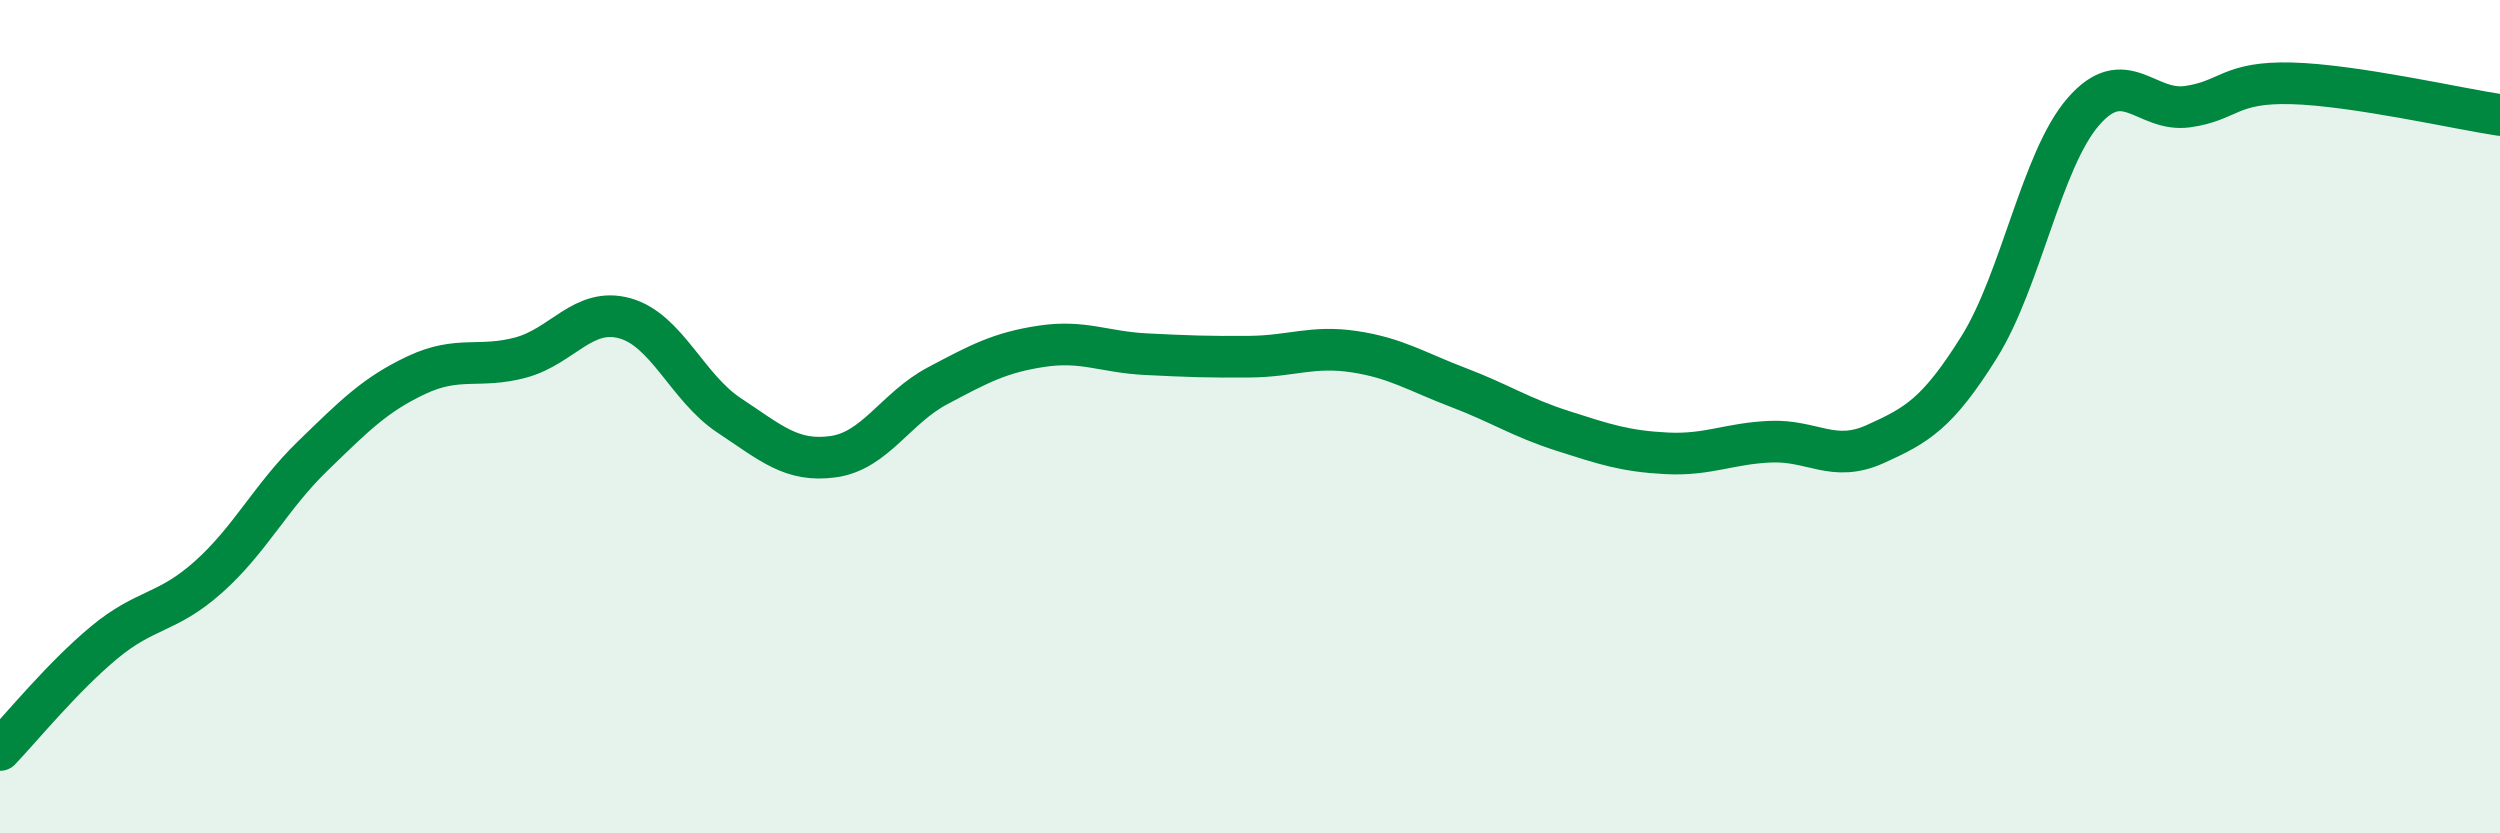 
    <svg width="60" height="20" viewBox="0 0 60 20" xmlns="http://www.w3.org/2000/svg">
      <path
        d="M 0,18 C 0.5,17.48 1.5,16.25 2.5,15.42 C 3.5,14.59 4,14.74 5,13.85 C 6,12.96 6.5,11.92 7.5,10.95 C 8.5,9.98 9,9.47 10,9 C 11,8.53 11.5,8.85 12.5,8.58 C 13.5,8.31 14,7.36 15,7.64 C 16,7.92 16.5,9.31 17.5,9.97 C 18.5,10.63 19,11.1 20,10.96 C 21,10.82 21.5,9.79 22.5,9.26 C 23.5,8.73 24,8.46 25,8.31 C 26,8.16 26.5,8.45 27.5,8.5 C 28.5,8.55 29,8.57 30,8.56 C 31,8.55 31.5,8.29 32.5,8.44 C 33.5,8.59 34,8.92 35,9.3 C 36,9.68 36.5,10.02 37.5,10.34 C 38.5,10.66 39,10.83 40,10.88 C 41,10.93 41.5,10.64 42.5,10.6 C 43.5,10.56 44,11.11 45,10.66 C 46,10.21 46.5,9.93 47.5,8.33 C 48.5,6.73 49,3.83 50,2.68 C 51,1.53 51.5,2.7 52.5,2.56 C 53.5,2.42 53.5,1.96 55,2 C 56.5,2.04 59,2.61 60,2.76L60 20L0 20Z"
        fill="#008740"
        opacity="0.1"
        stroke-linecap="round"
        stroke-linejoin="round"
      />
      <path
        d="M 0,18 C 0.5,17.48 1.5,16.25 2.5,15.42 C 3.5,14.59 4,14.74 5,13.85 C 6,12.96 6.5,11.92 7.5,10.95 C 8.5,9.98 9,9.47 10,9 C 11,8.53 11.5,8.85 12.5,8.58 C 13.5,8.31 14,7.36 15,7.64 C 16,7.92 16.5,9.31 17.5,9.97 C 18.5,10.63 19,11.1 20,10.96 C 21,10.82 21.5,9.79 22.5,9.26 C 23.5,8.73 24,8.46 25,8.31 C 26,8.16 26.5,8.45 27.5,8.5 C 28.5,8.55 29,8.57 30,8.56 C 31,8.55 31.5,8.29 32.5,8.44 C 33.5,8.59 34,8.92 35,9.3 C 36,9.68 36.5,10.02 37.5,10.34 C 38.5,10.66 39,10.83 40,10.88 C 41,10.93 41.5,10.64 42.5,10.6 C 43.5,10.56 44,11.11 45,10.66 C 46,10.21 46.5,9.93 47.5,8.33 C 48.5,6.73 49,3.83 50,2.68 C 51,1.53 51.5,2.7 52.5,2.56 C 53.5,2.42 53.5,1.96 55,2 C 56.5,2.04 59,2.61 60,2.76"
        stroke="#008740"
        stroke-width="1"
        fill="none"
        stroke-linecap="round"
        stroke-linejoin="round"
      />
    </svg>
  